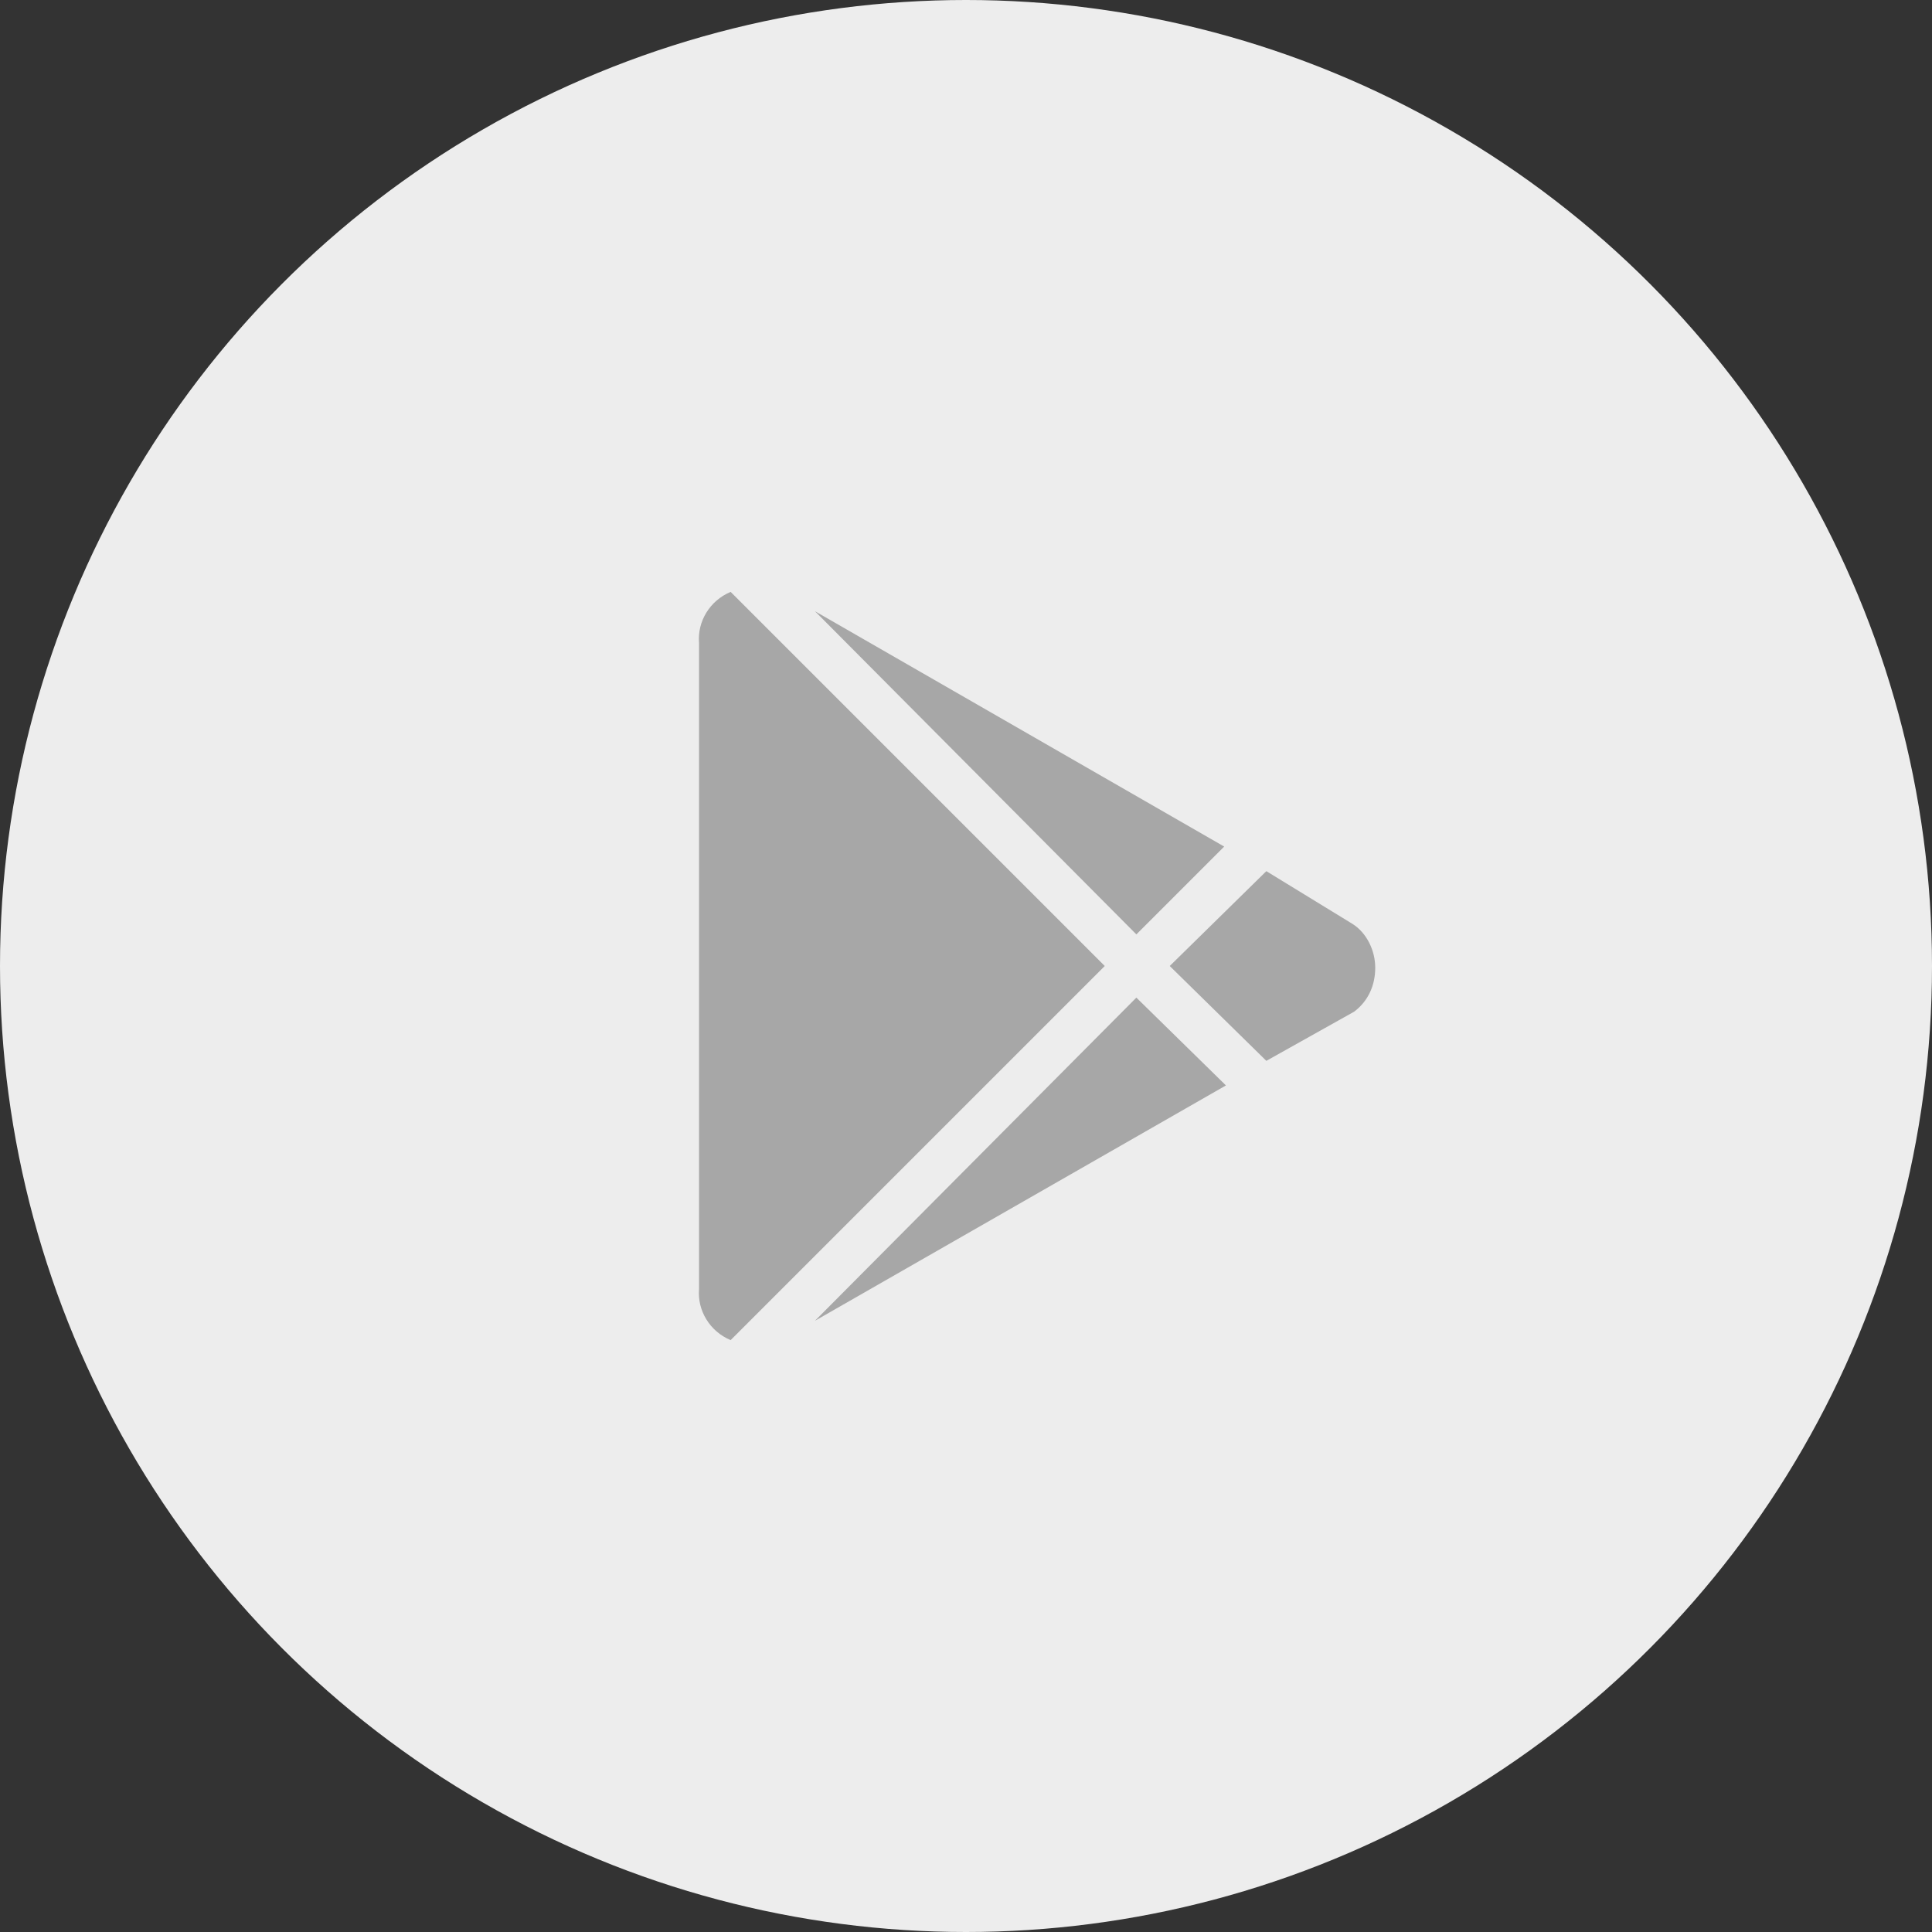 <?xml version="1.0" encoding="UTF-8"?> <!-- Generator: Adobe Illustrator 23.0.1, SVG Export Plug-In . SVG Version: 6.00 Build 0) --> <svg xmlns="http://www.w3.org/2000/svg" xmlns:xlink="http://www.w3.org/1999/xlink" id="Layer_1" x="0px" y="0px" viewBox="0 0 110 110" style="enable-background:new 0 0 110 110;" xml:space="preserve"><rect x="0" y="0" width="110" height="110" fill="#333333" stroke="none"/> <style type="text/css"> .st0{fill:#EDEDED;} .st1{fill-rule:evenodd;clip-rule:evenodd;fill:#A7A7A7;} </style> <circle class="st0" cx="55" cy="55" r="55"></circle> <path id="_" class="st1" d="M41.6,76.3L62.9,55L41.6,33.7c-1.2,0.5-1.9,1.7-1.8,2.9v36.8C39.7,74.6,40.4,75.8,41.6,76.3L41.6,76.3 L41.6,76.3z M64.7,56.8L46.4,75.2l23.4-13.4L64.7,56.8z M72.1,49.6L66.6,55l5.5,5.4l5-2.8c0.8-0.6,1.2-1.5,1.2-2.5 c0-1-0.5-2-1.3-2.5L72.1,49.6z M64.7,53.2l5-5L46.4,34.8L64.7,53.2z"></path> </svg> 
